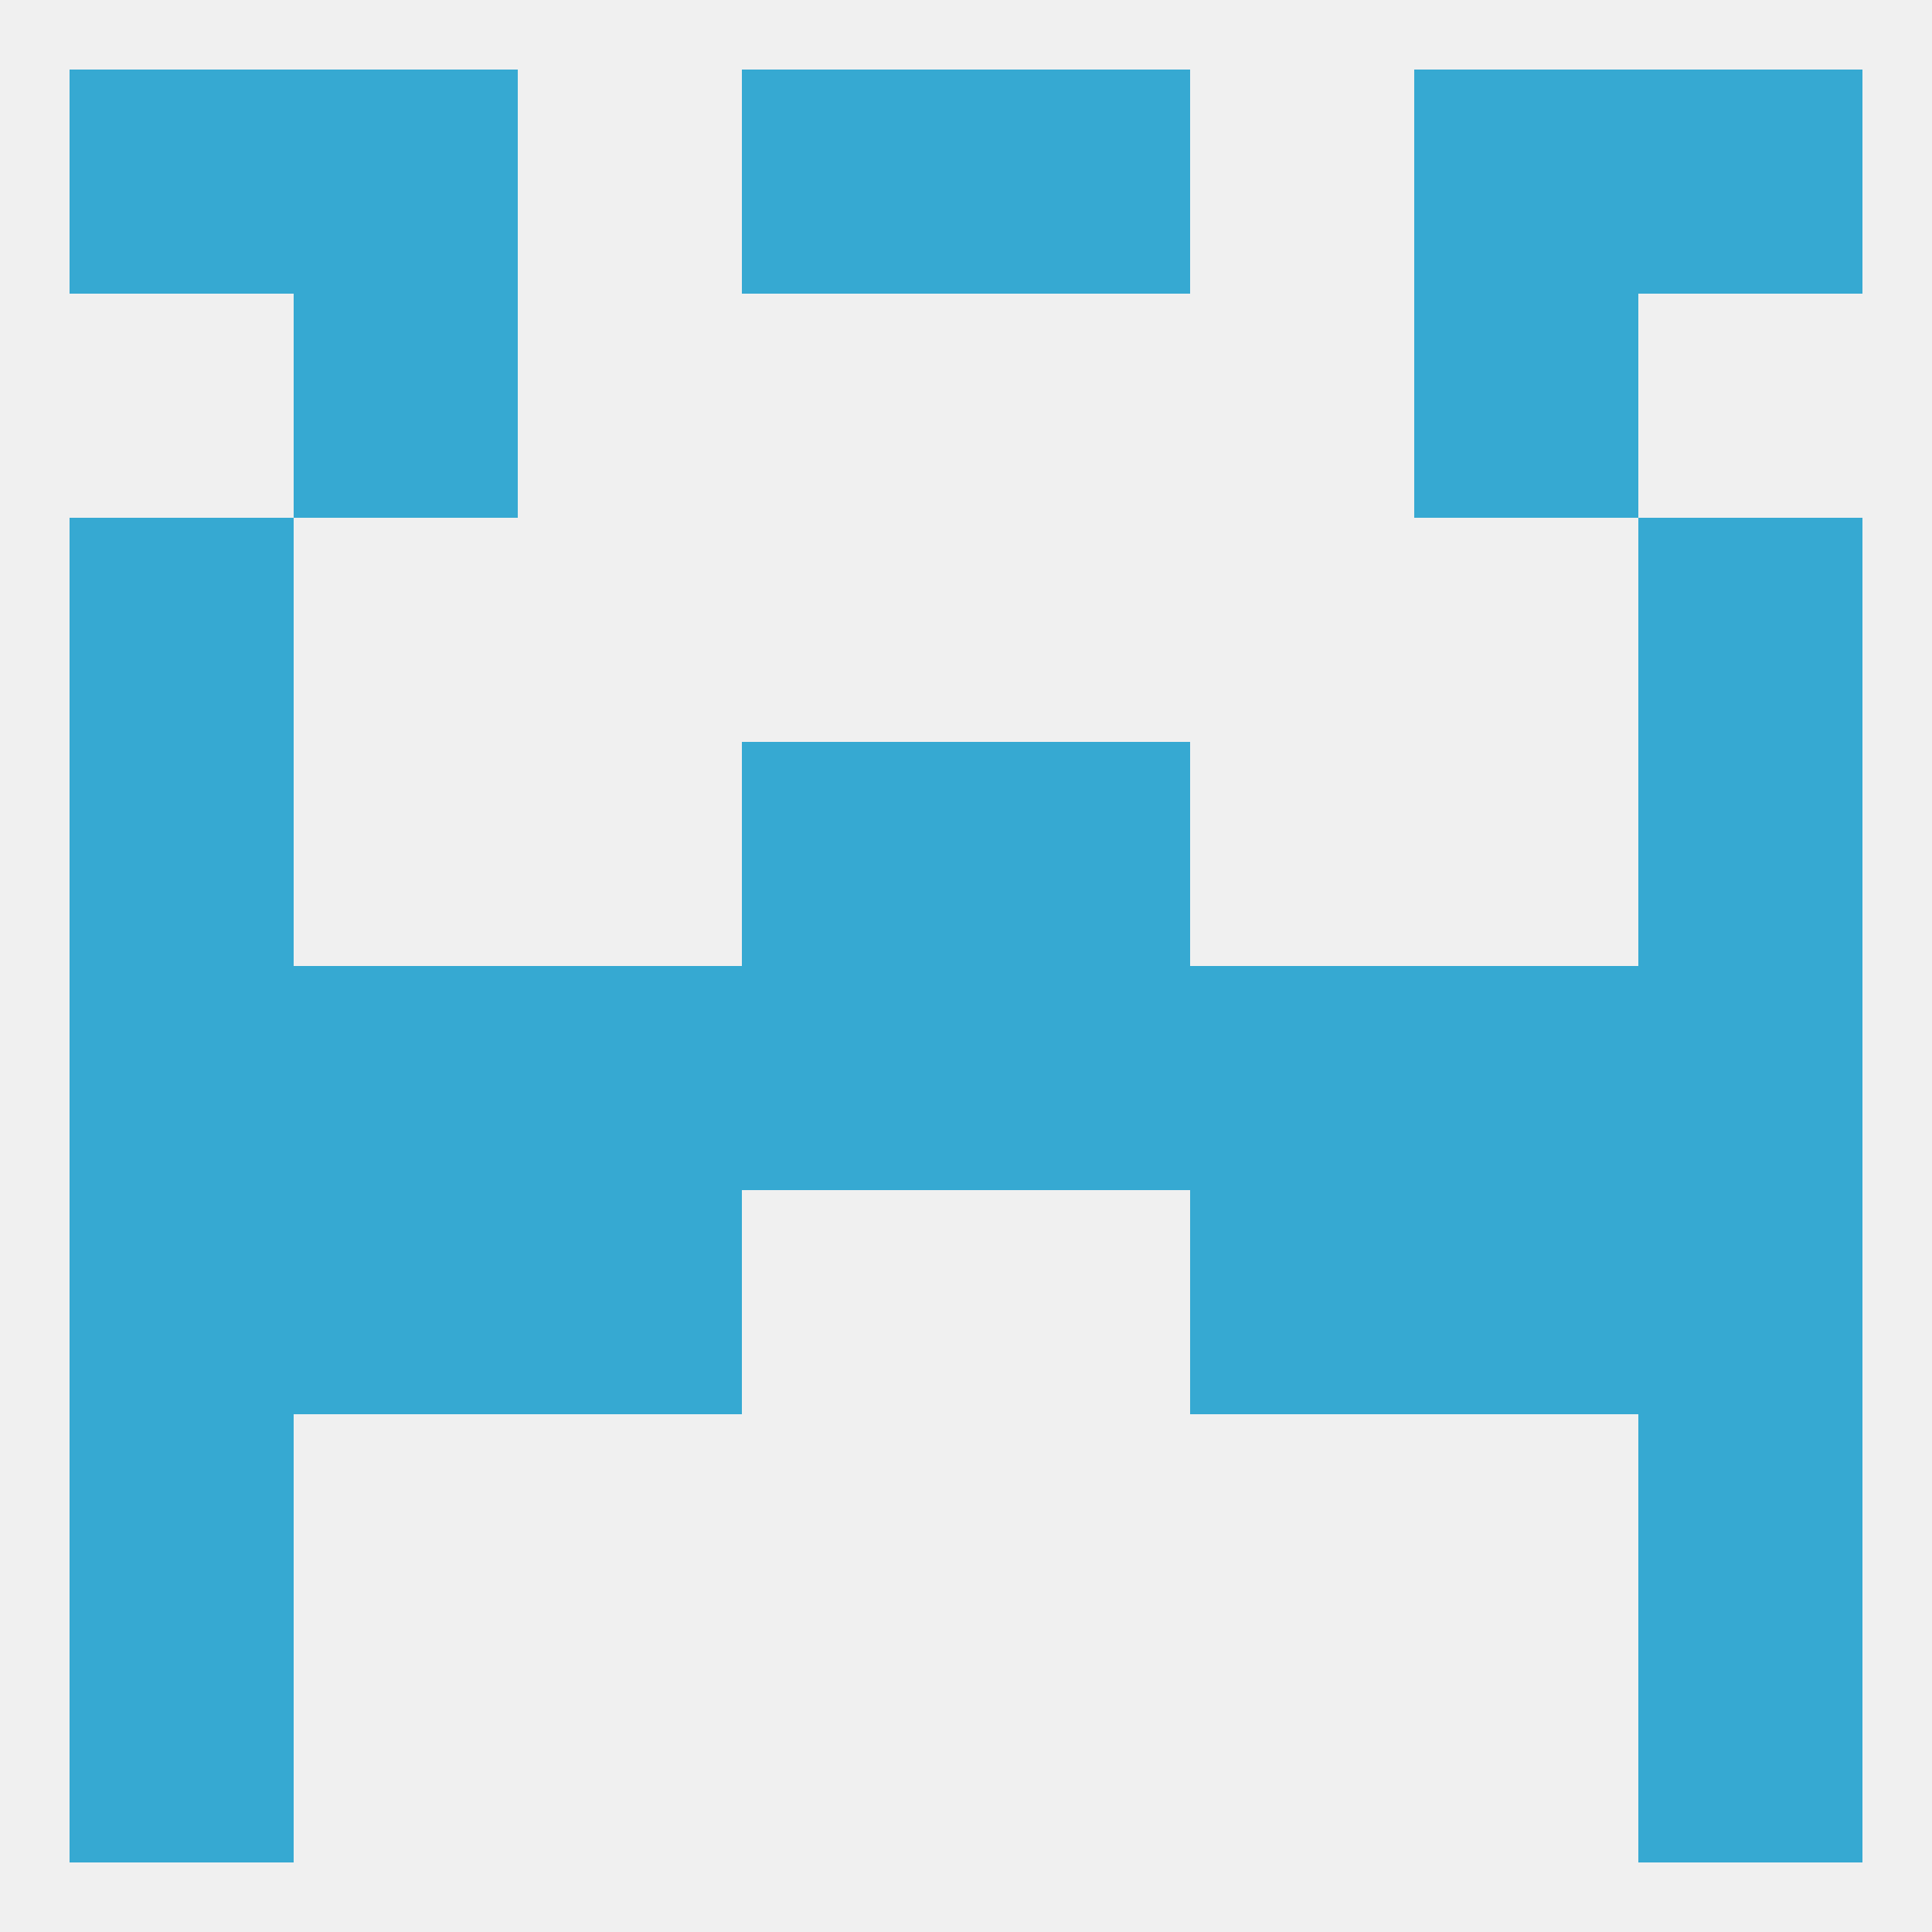 
<!--   <?xml version="1.0"?> -->
<svg version="1.1" baseprofile="full" xmlns="http://www.w3.org/2000/svg" xmlns:xlink="http://www.w3.org/1999/xlink" xmlns:ev="http://www.w3.org/2001/xml-events" width="250" height="250" viewBox="0 0 250 250" >
	<rect width="100%" height="100%" fill="rgba(240,240,240,255)"/>

	<rect x="154" y="125" width="29" height="29" fill="rgba(54,169,210,255)"/>
	<rect x="96" y="125" width="29" height="29" fill="rgba(54,169,210,255)"/>
	<rect x="212" y="125" width="29" height="29" fill="rgba(54,169,210,255)"/>
	<rect x="67" y="125" width="29" height="29" fill="rgba(54,169,210,255)"/>
	<rect x="125" y="125" width="29" height="29" fill="rgba(54,169,210,255)"/>
	<rect x="38" y="125" width="29" height="29" fill="rgba(54,169,210,255)"/>
	<rect x="183" y="125" width="29" height="29" fill="rgba(54,169,210,255)"/>
	<rect x="9" y="125" width="29" height="29" fill="rgba(54,169,210,255)"/>
	<rect x="9" y="96" width="29" height="29" fill="rgba(54,169,210,255)"/>
	<rect x="212" y="96" width="29" height="29" fill="rgba(54,169,210,255)"/>
	<rect x="96" y="96" width="29" height="29" fill="rgba(54,169,210,255)"/>
	<rect x="125" y="96" width="29" height="29" fill="rgba(54,169,210,255)"/>
	<rect x="9" y="67" width="29" height="29" fill="rgba(54,169,210,255)"/>
	<rect x="212" y="67" width="29" height="29" fill="rgba(54,169,210,255)"/>
	<rect x="183" y="154" width="29" height="29" fill="rgba(54,169,210,255)"/>
	<rect x="67" y="154" width="29" height="29" fill="rgba(54,169,210,255)"/>
	<rect x="154" y="154" width="29" height="29" fill="rgba(54,169,210,255)"/>
	<rect x="9" y="154" width="29" height="29" fill="rgba(54,169,210,255)"/>
	<rect x="212" y="154" width="29" height="29" fill="rgba(54,169,210,255)"/>
	<rect x="38" y="154" width="29" height="29" fill="rgba(54,169,210,255)"/>
	<rect x="9" y="183" width="29" height="29" fill="rgba(54,169,210,255)"/>
	<rect x="212" y="183" width="29" height="29" fill="rgba(54,169,210,255)"/>
	<rect x="96" y="9" width="29" height="29" fill="rgba(54,169,210,255)"/>
	<rect x="125" y="9" width="29" height="29" fill="rgba(54,169,210,255)"/>
	<rect x="9" y="9" width="29" height="29" fill="rgba(54,169,210,255)"/>
	<rect x="212" y="9" width="29" height="29" fill="rgba(54,169,210,255)"/>
	<rect x="38" y="9" width="29" height="29" fill="rgba(54,169,210,255)"/>
	<rect x="183" y="9" width="29" height="29" fill="rgba(54,169,210,255)"/>
	<rect x="38" y="38" width="29" height="29" fill="rgba(54,169,210,255)"/>
	<rect x="183" y="38" width="29" height="29" fill="rgba(54,169,210,255)"/>
	<rect x="9" y="212" width="29" height="29" fill="rgba(54,169,210,255)"/>
	<rect x="212" y="212" width="29" height="29" fill="rgba(54,169,210,255)"/>
</svg>